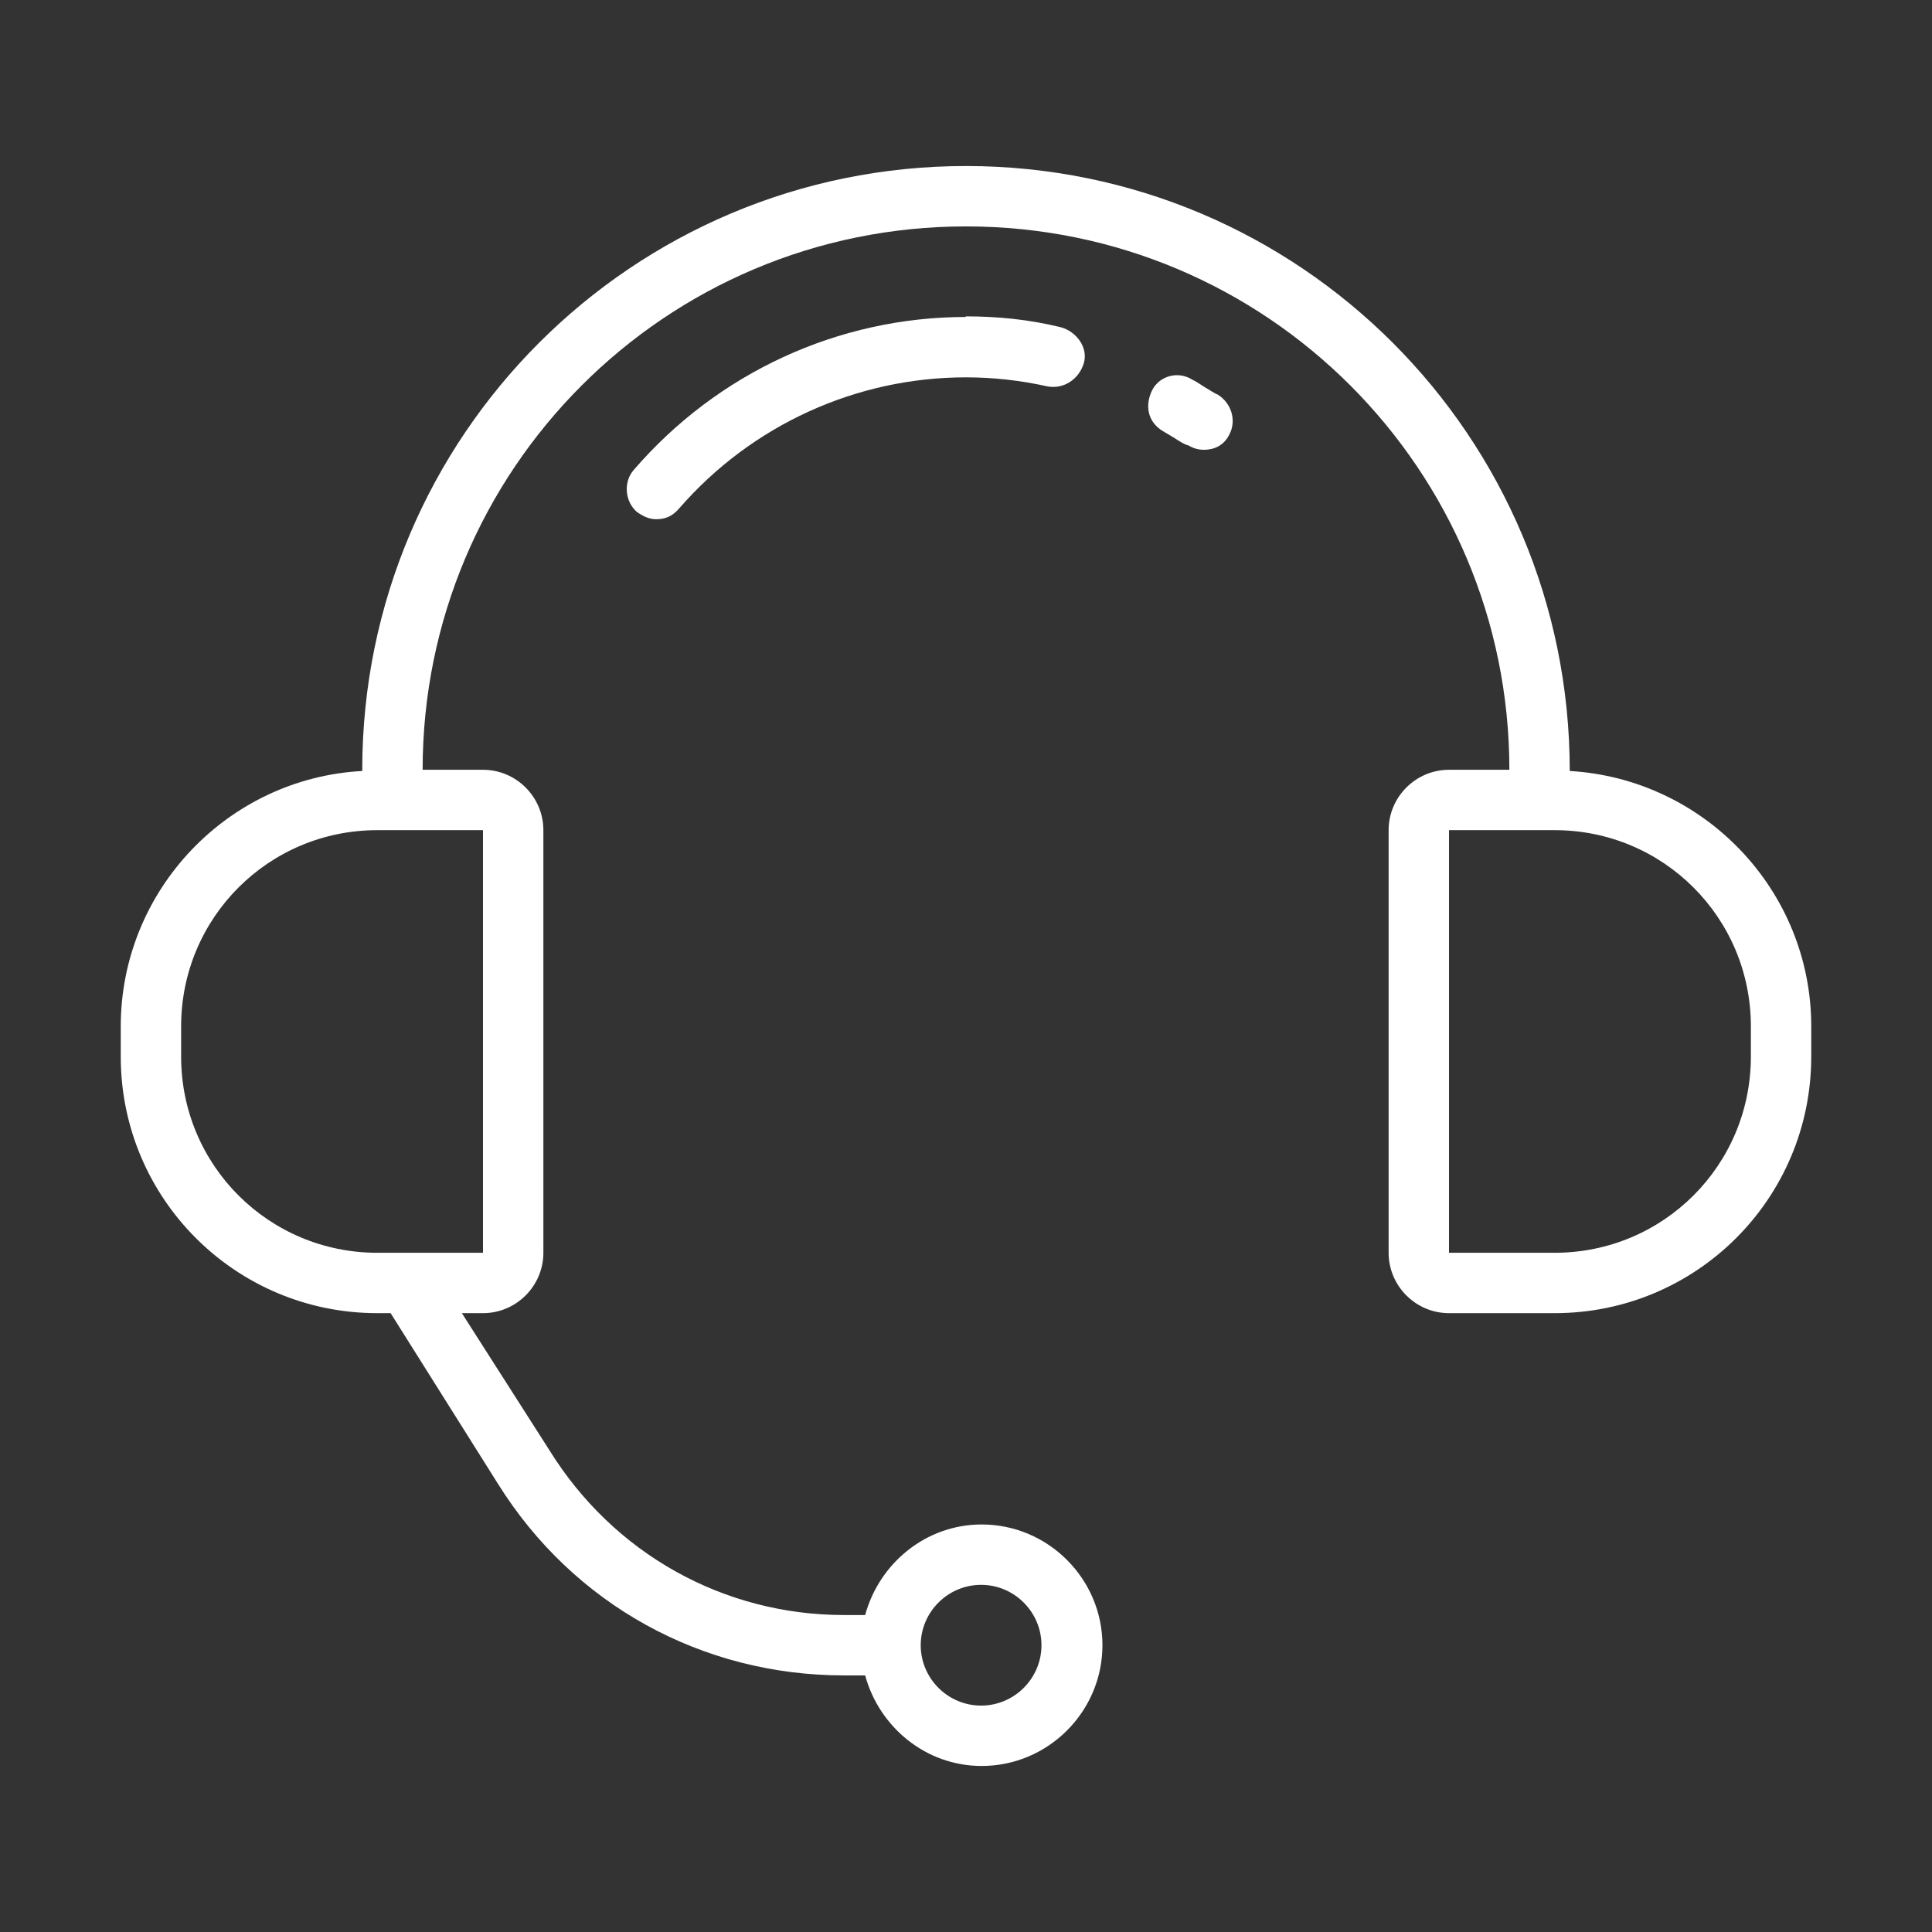 <?xml version="1.0" encoding="UTF-8"?><svg id="Layer_1" xmlns="http://www.w3.org/2000/svg" viewBox="0 0 32 32"><rect x="0" y="0" width="32" height="32" fill="#333333" stroke="none"/><defs><style>.cls-1{fill:#fff;stroke-width:0px;}</style></defs><path class="cls-1" d="M26,12.77c0-5.55-4.48-10.02-10-10.02S6,7.22,6,12.75v.02c-2.23.12-4,1.98-4,4.23v.5c0,2.35,1.9,4.25,4.25,4.25h.22l1.78,2.83c1.25,2,3.38,3.17,5.73,3.17h.35c.23.85,1,1.5,1.93,1.5,1.1,0,2-.9,2-2s-.9-2-2-2c-.93,0-1.7.65-1.93,1.5h-.35c-2,0-3.82-1.02-4.88-2.73l-1.45-2.27h.35c.55,0,1-.45,1-1v-7c0-.55-.45-1-1-1h-1c0-4.97,4.02-9,9-9s9,4.03,9,9h-1c-.55,0-1,.45-1,1v7c0,.55.45,1,1,1h1.75c2.35,0,4.25-1.9,4.25-4.25v-.5c0-2.25-1.77-4.1-4-4.23ZM16.25,26.25c.55,0,1,.45,1,1s-.45,1-1,1-1-.45-1-1,.45-1,1-1ZM8,13.75v7h-1.75c-1.8,0-3.25-1.45-3.25-3.25v-.5c0-1.8,1.45-3.25,3.25-3.25h1.75ZM29,17.5c0,1.8-1.45,3.25-3.25,3.25h-1.75v-7h1.75c1.8,0,3.25,1.45,3.25,3.25v.5Z"/><path class="cls-1" d="M20.15,6.53s-.12-.07-.2-.12-.15-.1-.2-.12c-.23-.15-.55-.07-.67.18s-.07.52.18.67c.05.03.12.07.2.12s.15.1.23.12c.08.05.17.07.25.07.17,0,.33-.07.42-.25.12-.22.05-.52-.2-.67Z"/><path class="cls-1" d="M16,5.25c-2.12,0-4.12.93-5.5,2.53-.18.2-.15.53.05.7.1.07.2.12.32.12.15,0,.27-.05.38-.18,1.2-1.38,2.93-2.17,4.75-2.17.45,0,.9.05,1.35.15.27.05.52-.12.6-.38s-.12-.53-.38-.6c-.53-.13-1.05-.18-1.58-.18Z"/></svg>